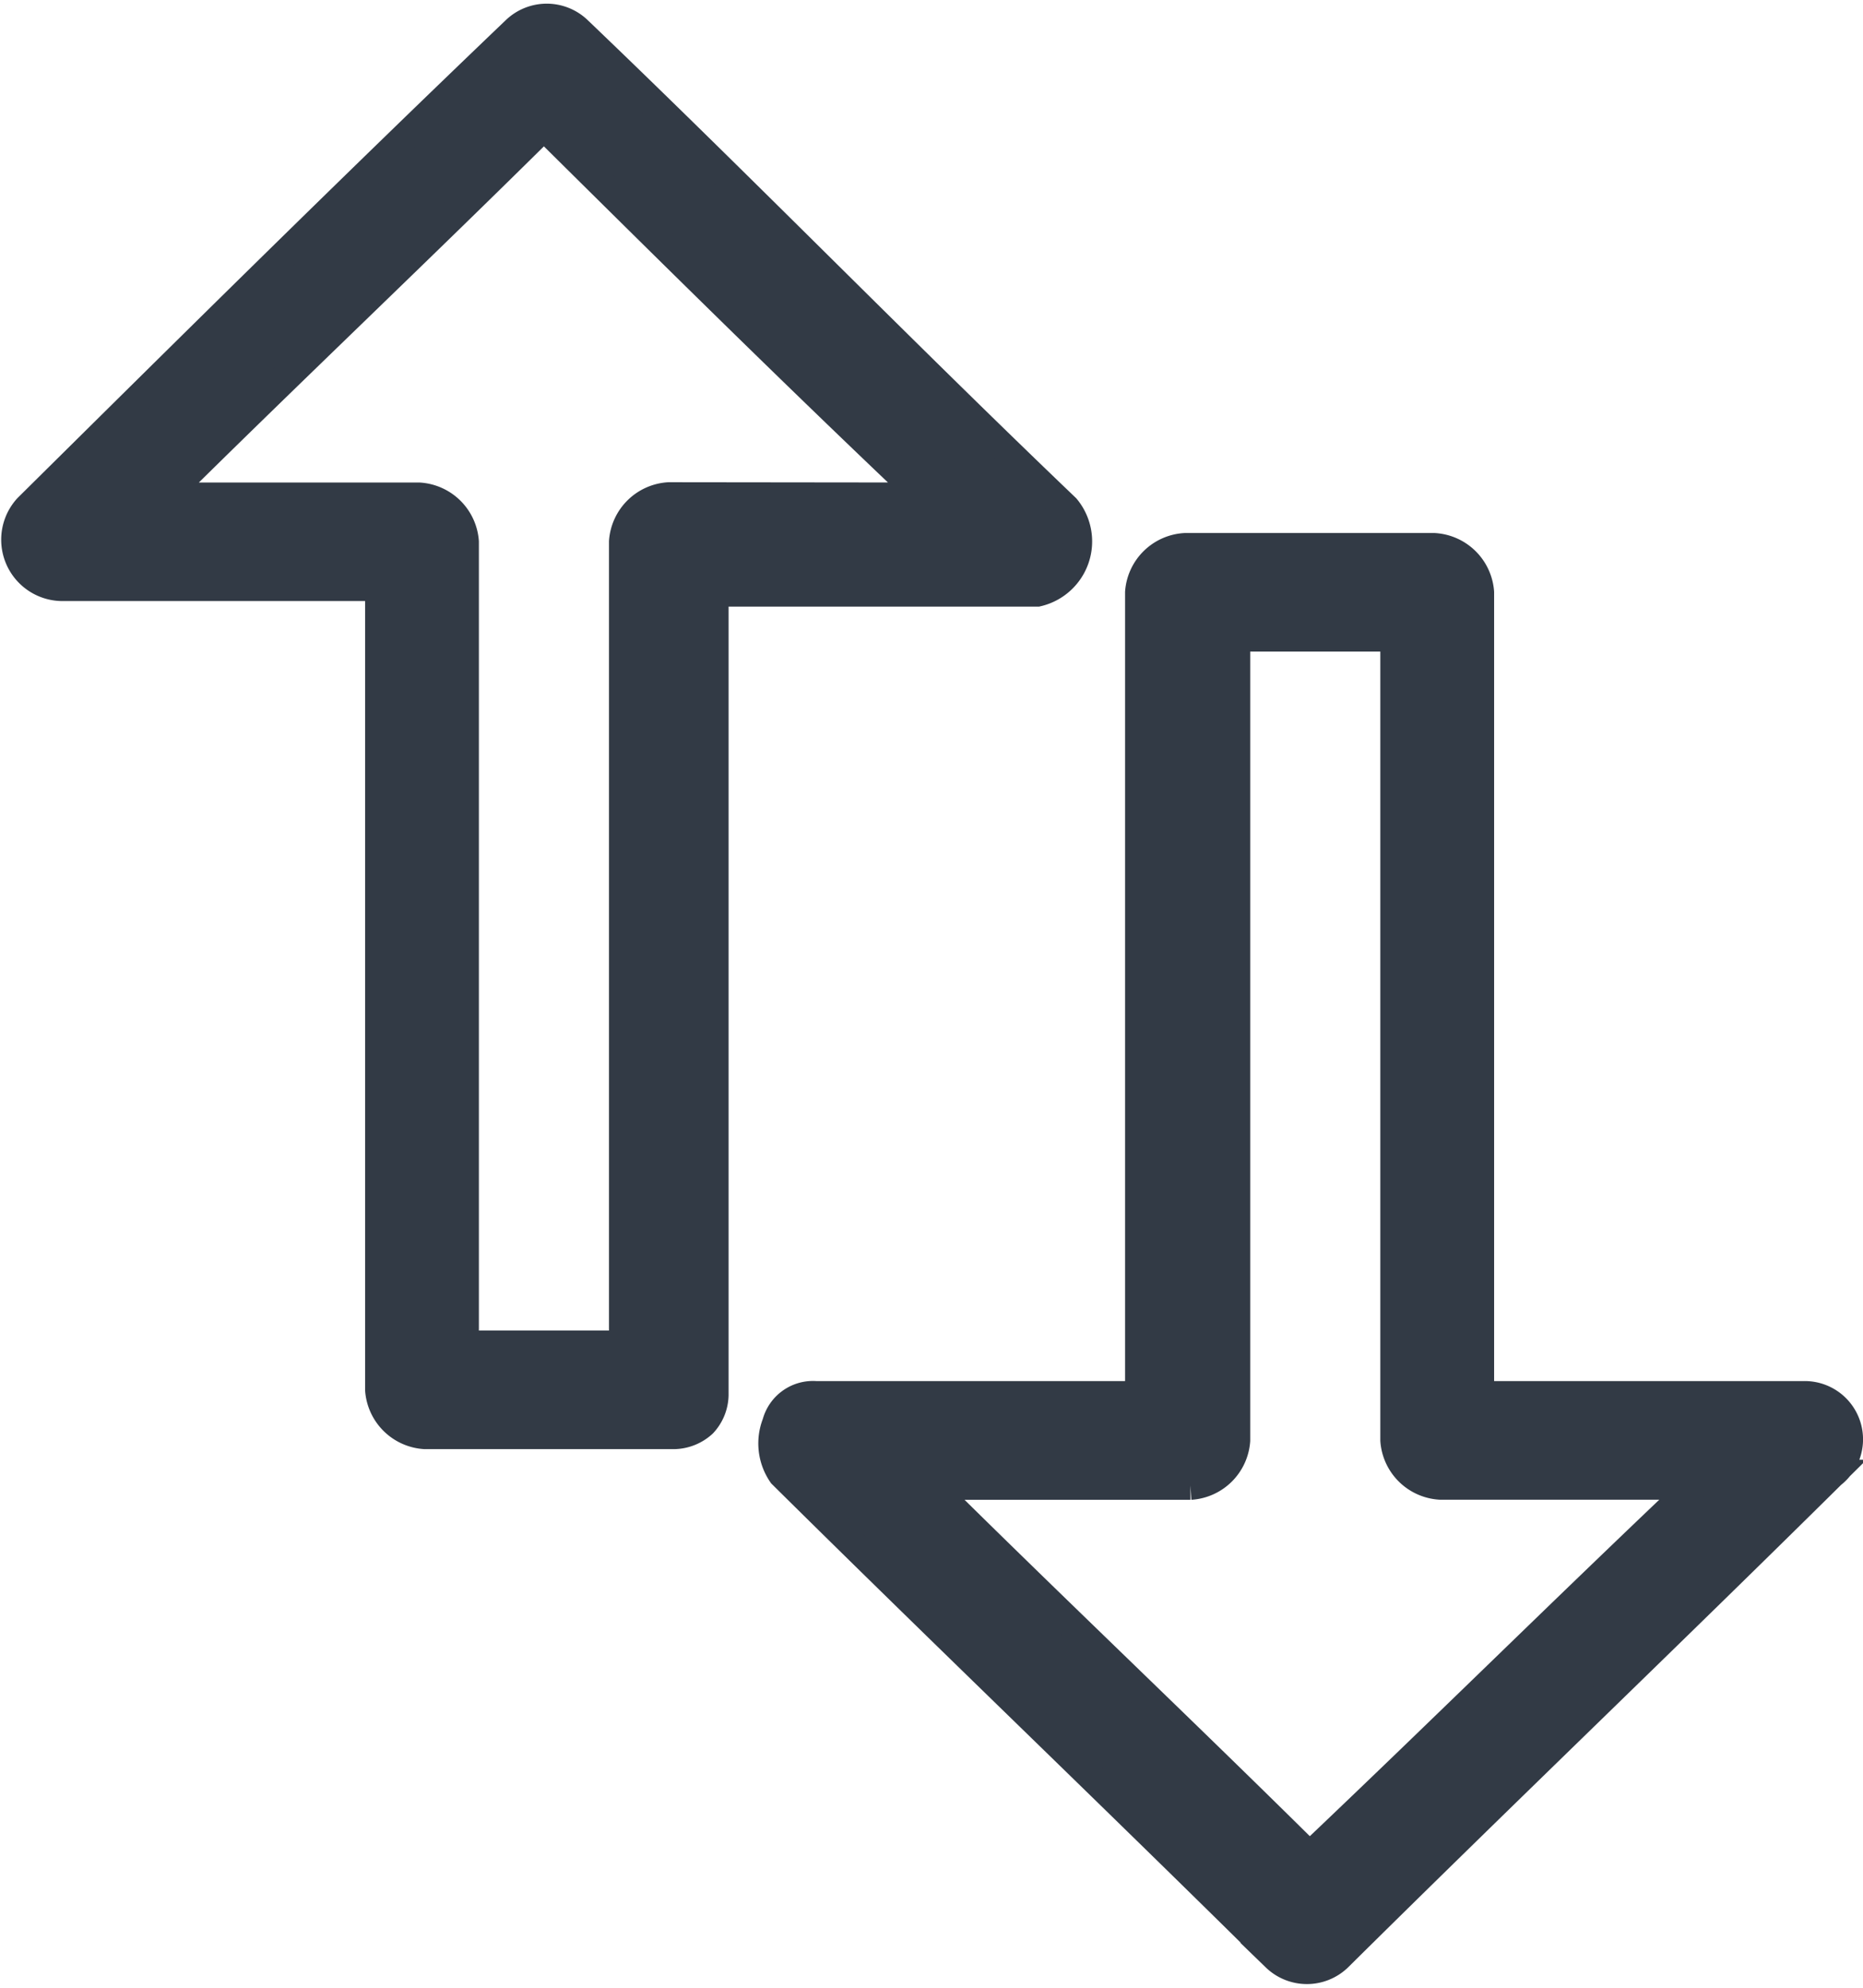 <svg xmlns="http://www.w3.org/2000/svg" width="32.464" height="34.628" viewBox="0 0 32.464 34.628"><defs><style>.a{fill:#323a45;stroke:#323a45;stroke-width:0.5px;}</style></defs><g transform="translate(-19.613 -18.361)"><path class="a" d="M38.184,27.212c-2.866-2.74-5.634-5.577-8.5-8.317a.781.781,0,0,0-1.087,0c-2.866,2.74-5.732,5.577-8.5,8.317a.819.819,0,0,0,.593,1.37h5.535V42.573a.846.846,0,0,0,.791.783h4.349a.759.759,0,0,0,.494-.2h0a.743.743,0,0,0,.2-.489V28.679H37.69A.909.909,0,0,0,38.184,27.212Zm-6.918-.2a.846.846,0,0,0-.791.783V41.79H27.708V27.8a.846.846,0,0,0-.791-.783H22.469c2.174-2.153,4.448-4.305,6.622-6.458,2.174,2.153,4.349,4.305,6.622,6.458Z" transform="translate(0)"/><path class="a" d="M51.188,42.874H45.555V28.883a.846.846,0,0,0-.791-.783H40.415a.846.846,0,0,0-.791.783V42.874H33.991a.658.658,0,0,0-.692.489.943.943,0,0,0,.1.881h0c2.866,2.837,5.732,5.577,8.6,8.414a.781.781,0,0,0,1.087,0c2.866-2.837,5.732-5.577,8.6-8.414A.765.765,0,0,0,51.188,42.874ZM42.59,50.9c-2.174-2.153-4.448-4.305-6.622-6.458h4.546a.846.846,0,0,0,.791-.783V29.665h2.767V43.657a.846.846,0,0,0,.791.783H49.31C47.037,46.592,44.863,48.745,42.59,50.9Z" transform="translate(-0.156 -0.203)"/></g></svg>
